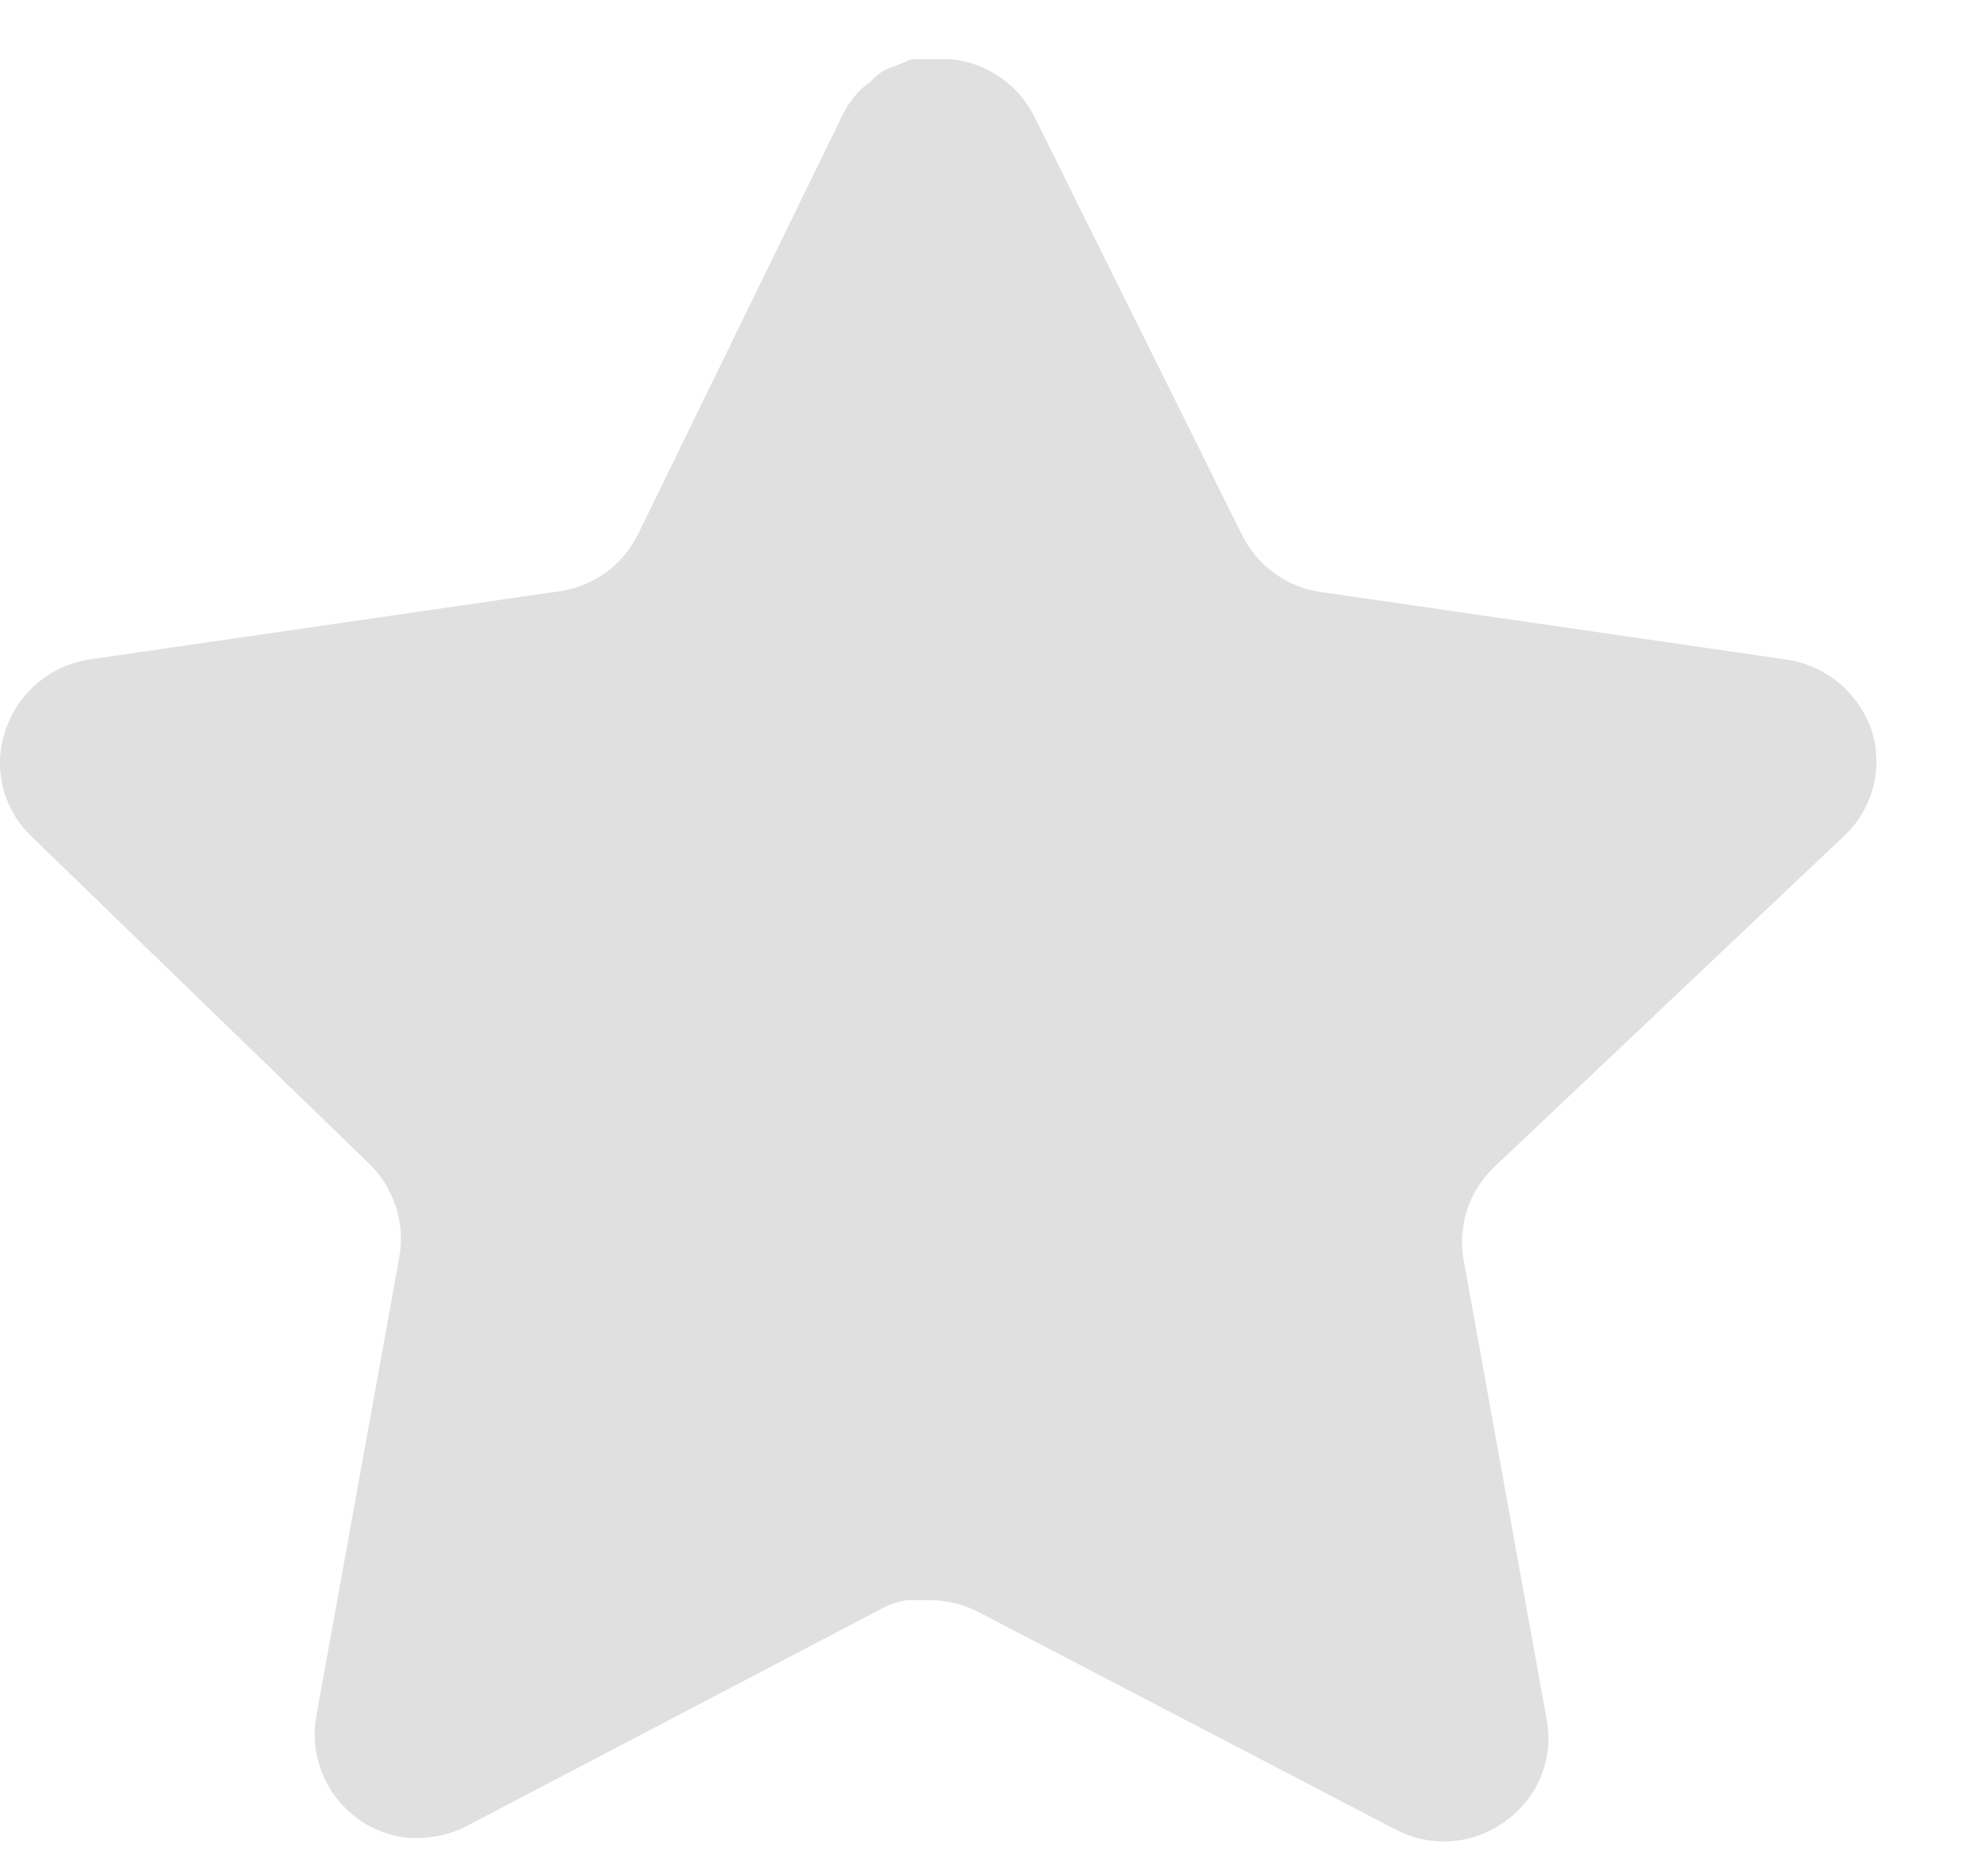 <svg width="21" height="20" viewBox="0 0 21 20" fill="none" xmlns="http://www.w3.org/2000/svg">
<path d="M15.919 12.451C15.66 12.702 15.541 13.065 15.6 13.421L16.489 18.341C16.564 18.758 16.388 19.18 16.039 19.421C15.697 19.671 15.242 19.701 14.869 19.501L10.44 17.191C10.286 17.109 10.115 17.065 9.94 17.06H9.669C9.575 17.074 9.483 17.104 9.399 17.15L4.969 19.471C4.75 19.581 4.502 19.62 4.259 19.581C3.667 19.469 3.272 18.905 3.369 18.31L4.259 13.39C4.318 13.031 4.199 12.666 3.94 12.411L0.329 8.911C0.027 8.618 -0.078 8.178 0.06 7.781C0.194 7.385 0.536 7.096 0.949 7.031L5.919 6.31C6.297 6.271 6.629 6.041 6.799 5.701L8.989 1.211C9.041 1.111 9.108 1.019 9.189 0.941L9.279 0.871C9.326 0.819 9.38 0.776 9.44 0.741L9.549 0.701L9.719 0.631H10.14C10.516 0.67 10.847 0.895 11.02 1.231L13.239 5.701C13.399 6.028 13.71 6.255 14.069 6.31L19.039 7.031C19.459 7.091 19.81 7.381 19.949 7.781C20.08 8.182 19.967 8.622 19.659 8.911L15.919 12.451Z" fill="#E0E0E0"/>
</svg>
